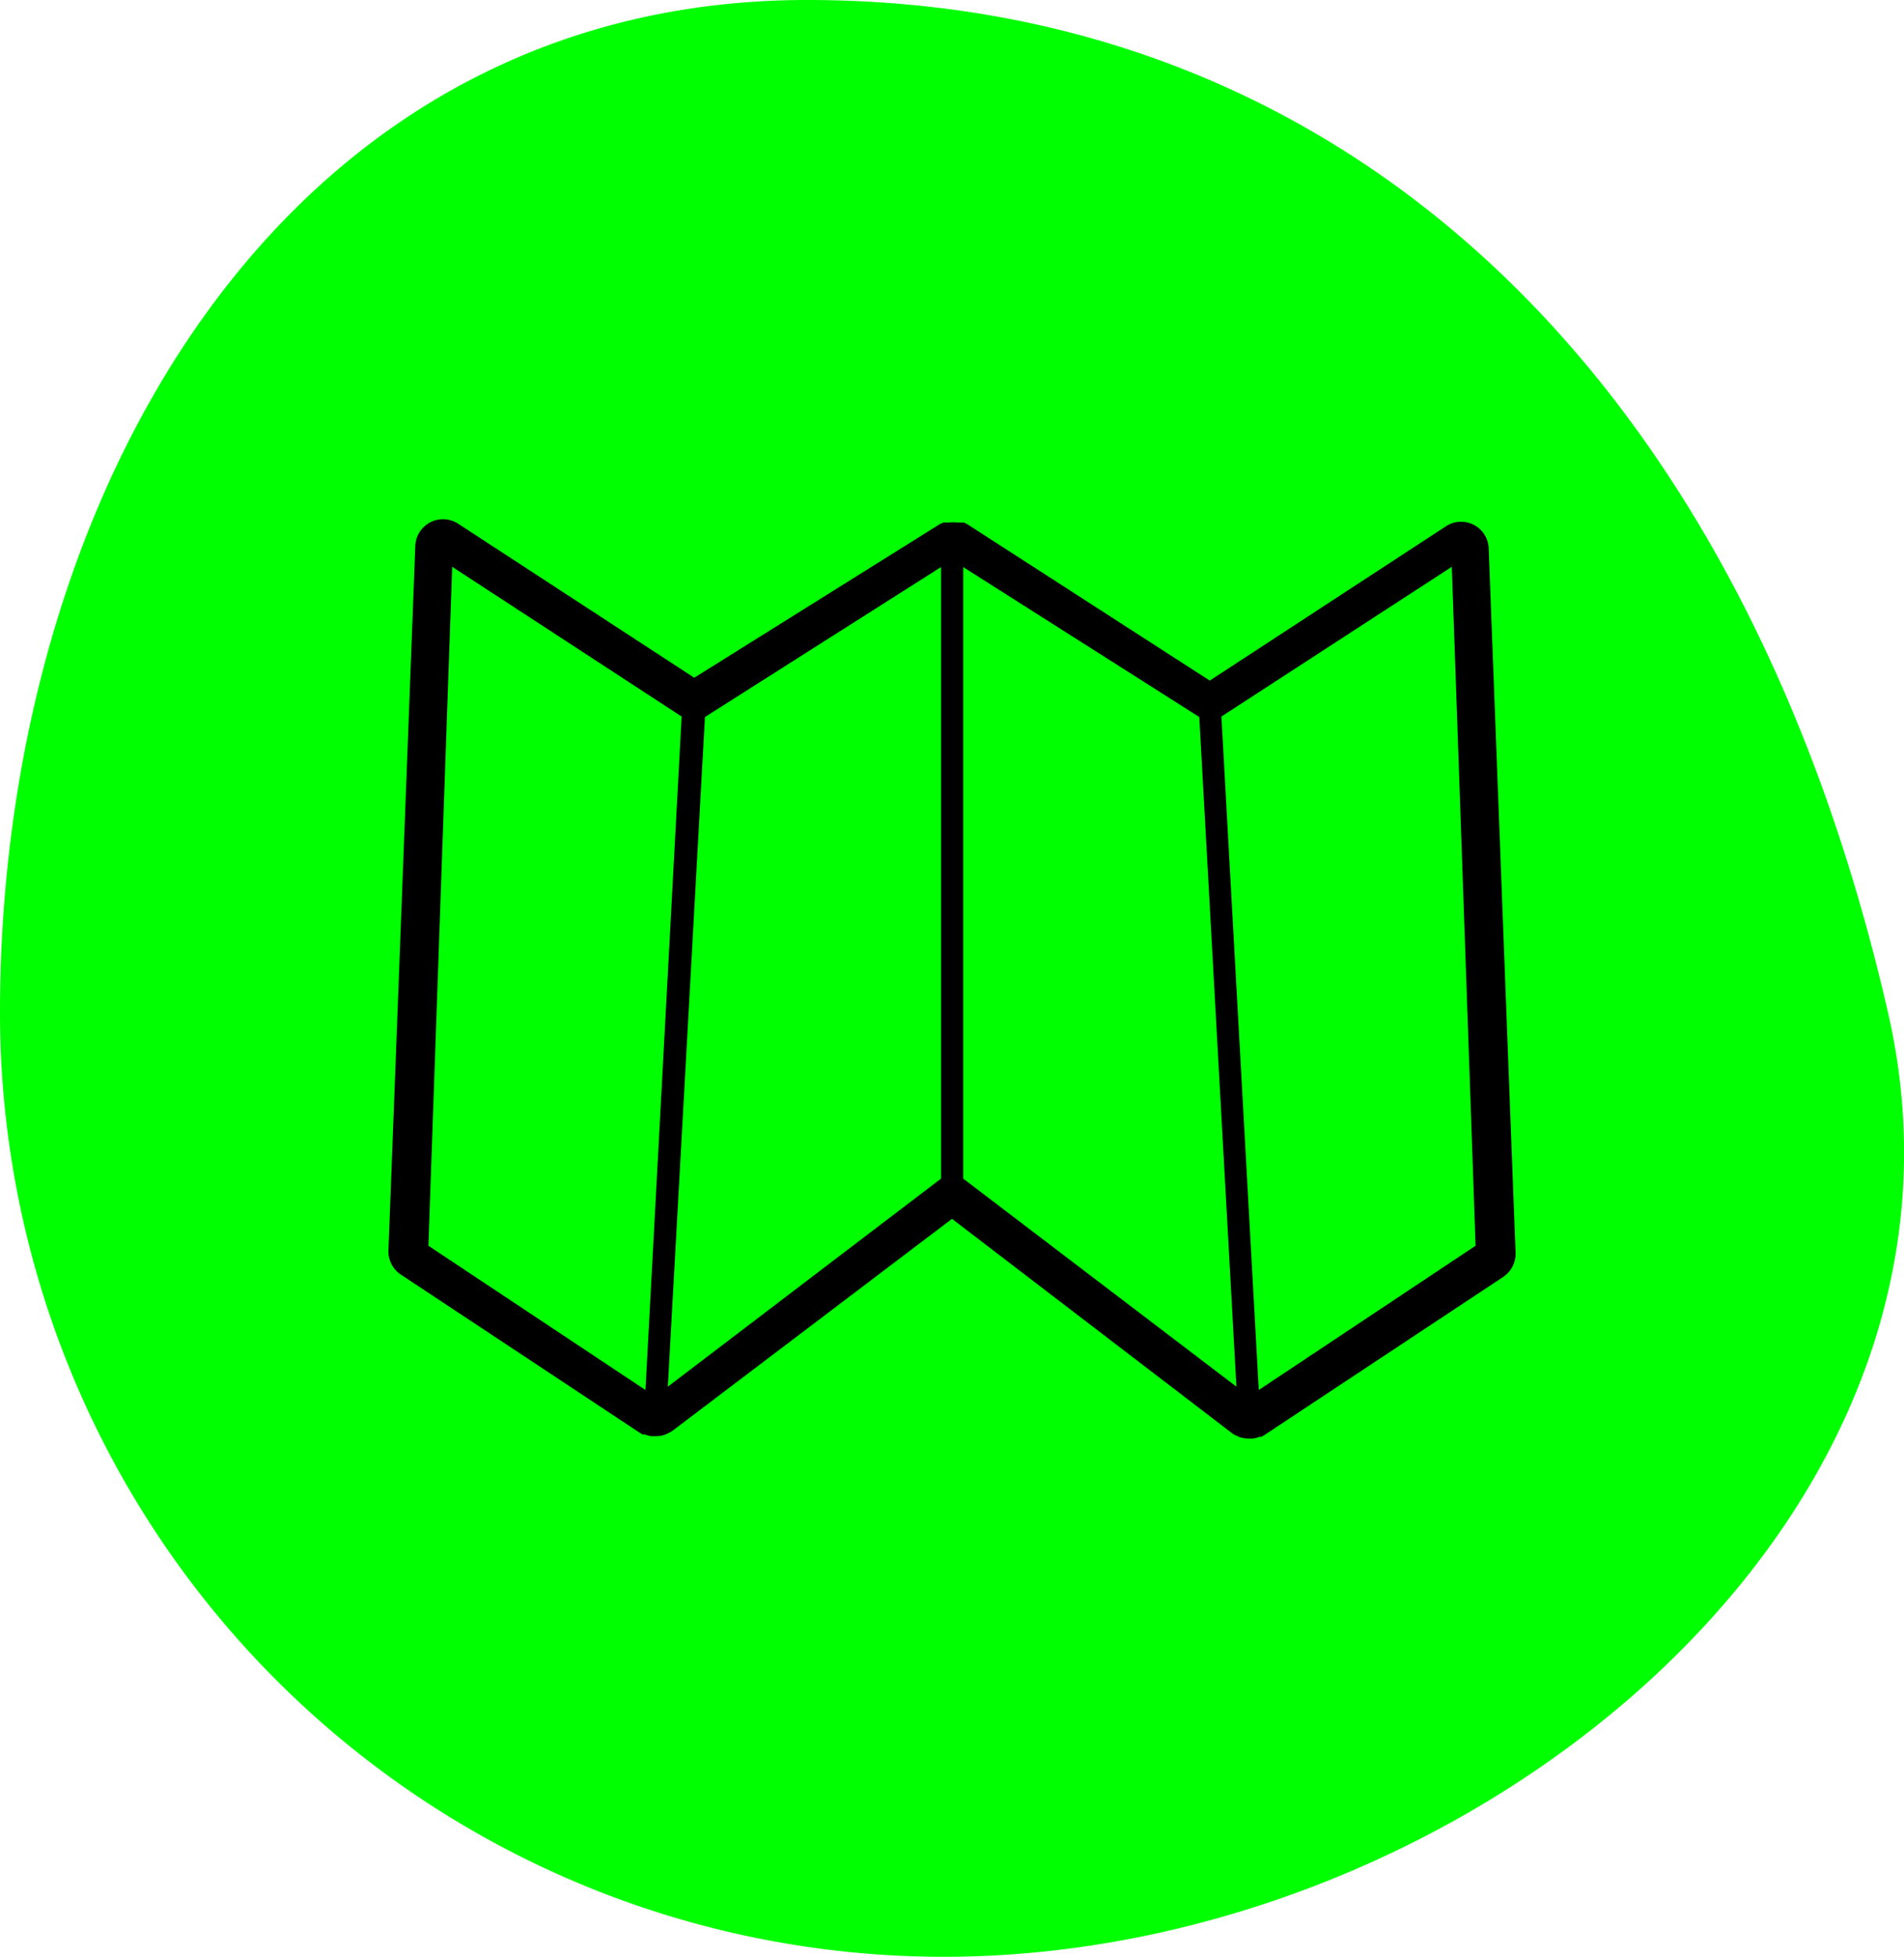 <svg xmlns:dc="http://purl.org/dc/elements/1.1/" xmlns:cc="http://creativecommons.org/ns#" xmlns:rdf="http://www.w3.org/1999/02/22-rdf-syntax-ns#" xmlns:svg="http://www.w3.org/2000/svg" xmlns="http://www.w3.org/2000/svg" xmlns:sodipodi="http://sodipodi.sourceforge.net/DTD/sodipodi-0.dtd" xmlns:inkscape="http://www.inkscape.org/namespaces/inkscape" width="80" height="82.2" viewBox="0 0 80 82.2" version="1.1" id="svg4517" sodipodi:docname="kje-parkirati.svg" inkscape:version="0.92.1 r15371">
  <sodipodi:namedview pagecolor="#000000fff" bordercolor="#666666" borderopacity="1" objecttolerance="10" gridtolerance="10" guidetolerance="10" inkscape:pageopacity="0" inkscape:pageshadow="2" inkscape:window-width="1920" inkscape:window-height="1017" id="namedview4519" showgrid="false" inkscape:zoom="5.7420927" inkscape:cx="56.068171" inkscape:cy="41.83022" inkscape:window-x="-8" inkscape:window-y="-8" inkscape:window-maximized="1" inkscape:current-layer="svg4517" fill="#000000"/>
  <defs id="defs4507" fill="#000000">
    <style id="style4505">
      .cls-1 {
        fill: #123f67;
      }

      .cls-2 {
        fill: #000000;
      }
    </style>
  </defs>
  <title id="title4509">Asset 10</title>
  <g id="Layer_2" data-name="Layer 2">
    <g id="Layer_1-2" data-name="Layer 1">
      <path class="cls-1" d="M79.33,42.54C84.22,63.89,61.57,82.2,39.66,82.2A39.66,39.66,0,0,1,0,42.54C0,20.63,12,0,33.91,0S73,14.95,79.33,42.54" id="path4511" style="fill:#00ff00;fill-opacity:1"/>
      <path class="cls-2" d="M18.08,21.94a1.16,1.16,0,0,0-.63,1l-1.13,29.6a1.17,1.17,0,0,0,.52,1L26.9,60.2l.11.06.09,0a1.2,1.2,0,0,0,.26.07l.13,0h.1a1.18,1.18,0,0,0,.37-.07l.12-.06a.89.89,0,0,0,.18-.1L40,51.2l11.76,9a.71.71,0,0,0,.15.09l.15.07a1.2,1.2,0,0,0,.36.07h.1l.13,0a1.19,1.19,0,0,0,.26-.07l.08,0,.11-.06,10.06-6.66a1.17,1.17,0,0,0,.52-1l-1.13-29.6a1.16,1.16,0,0,0-1.8-.93l-9.92,6.48L40.61,22h0l0,0-.12-.05-.13,0-.16,0a1,1,0,0,0-.3,0l-.15,0-.11,0-.14.06,0,0,0,0L29.17,28.47,19.25,22a1.17,1.17,0,0,0-1.17-.06m11.54,8.18,9.92-6.3V49.51L28.06,58.25Zm20.77,0,1.56,28.13L40.47,49.51V23.82Zm2.5,28.27L51.32,30.1,61,23.81,62,52.33Zm-25.77,0L18,52.33,19,23.81l9.64,6.29Z" id="path4513" fill="#000000"/>
    </g>
  </g>
</svg>